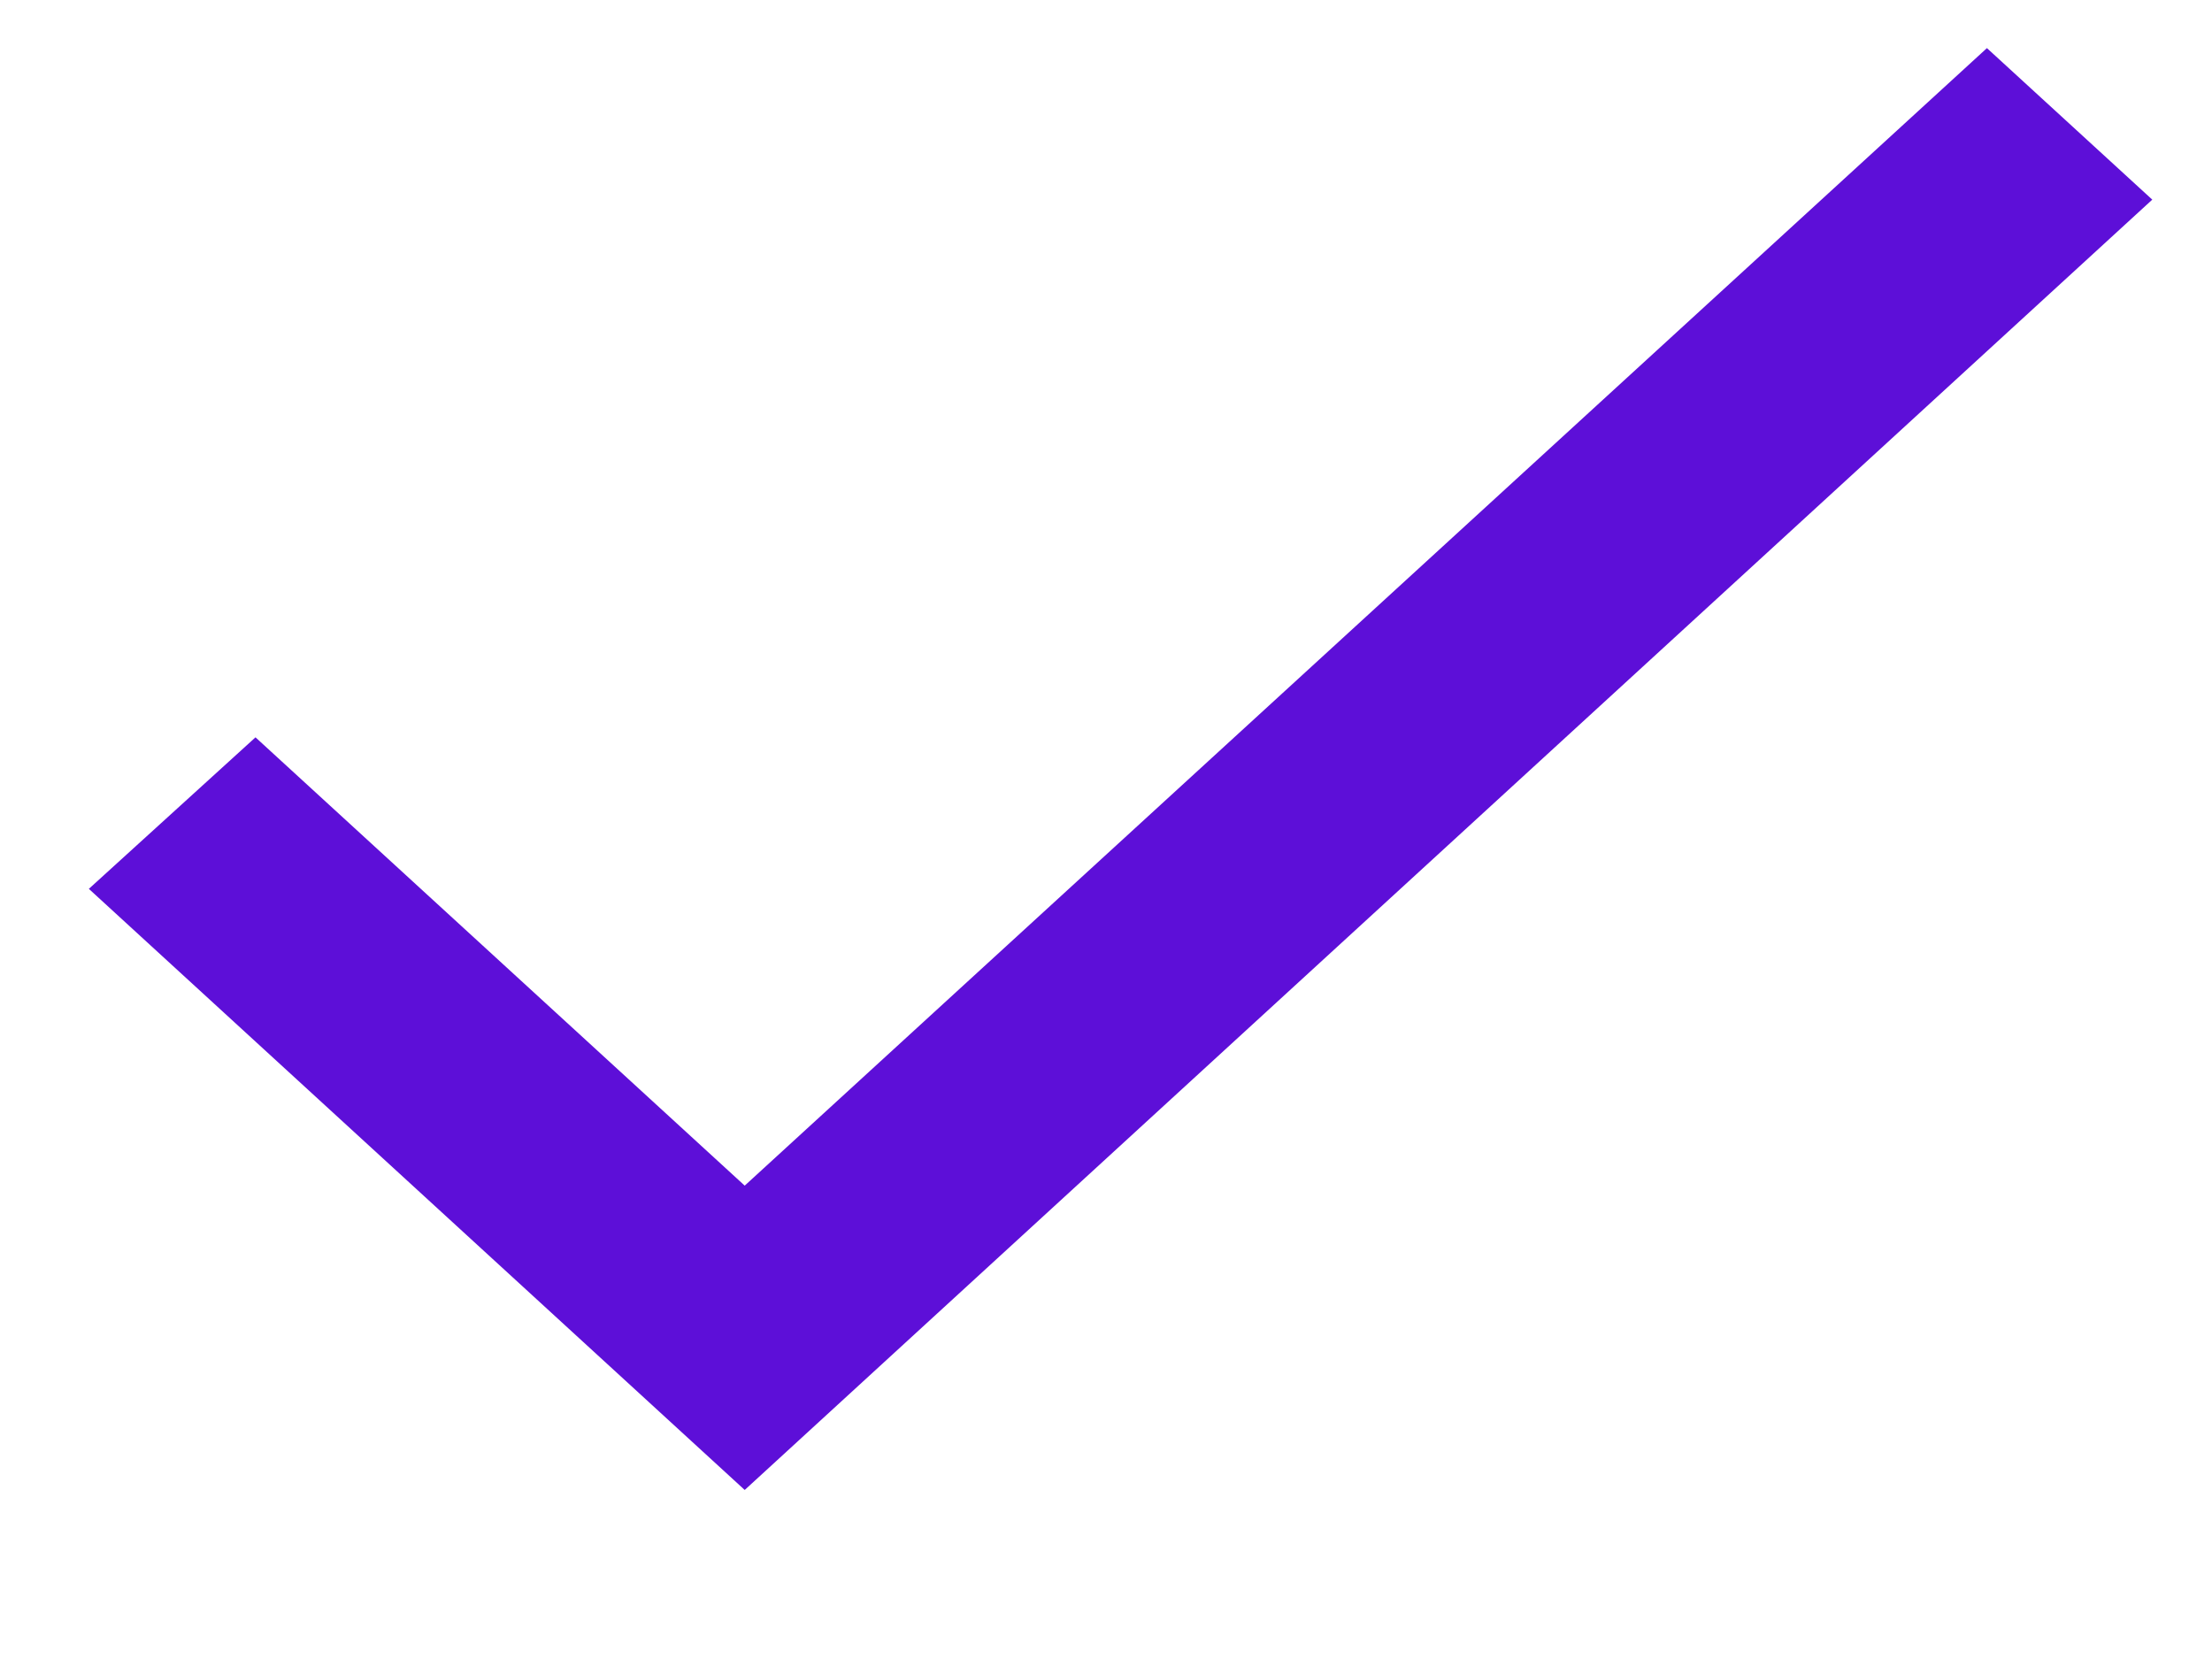 <svg width="12" height="9" viewBox="0 0 12 9" fill="none" xmlns="http://www.w3.org/2000/svg">
<path d="M4.04 6.432L1.386 4L0.482 4.822L4.04 8.083L11.676 1.083L10.779 0.261L4.04 6.432Z" fill="#5D0FD8"/>
</svg>
